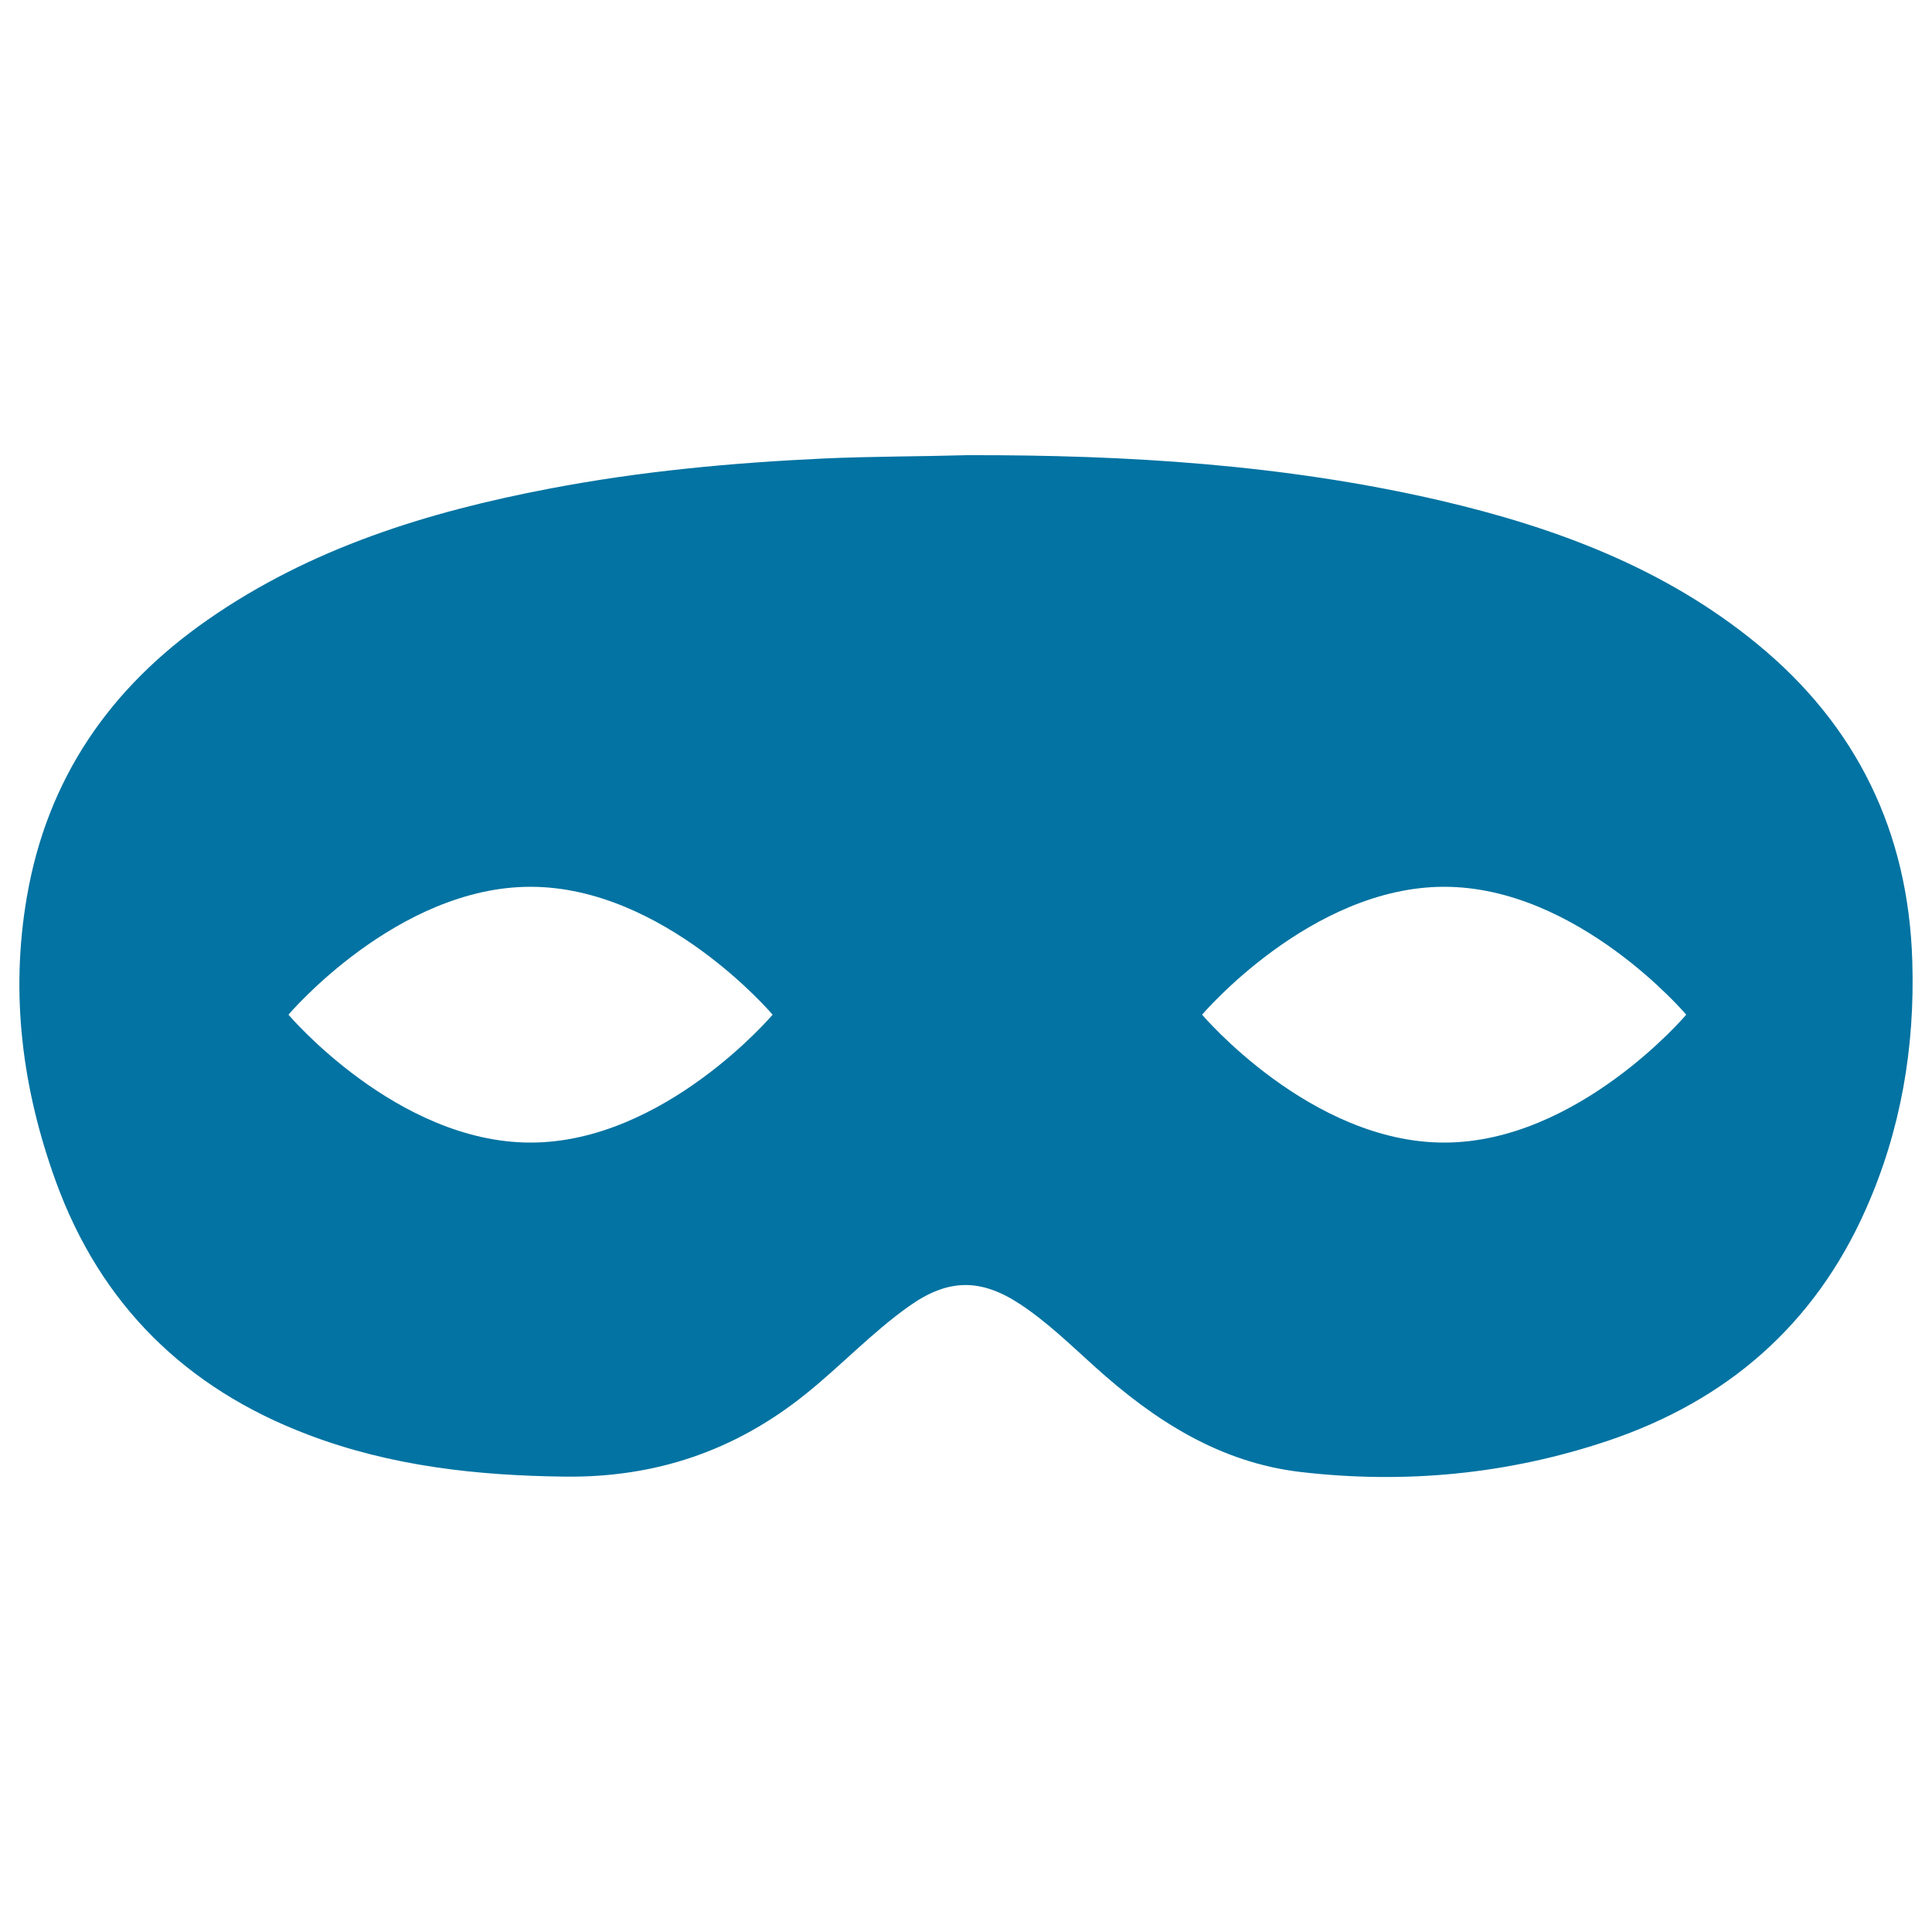 <svg xmlns="http://www.w3.org/2000/svg" viewBox="0 0 1000 1000" style="fill:#0273a2">
<title>Carnival Mask Black Rounded Shape SVG icon</title>
<g><path d="M989.8,497.5c-2-66.8-28.7-121.9-80.3-164.2C861.6,294,805.1,273,745.6,259.1c-80.6-18.7-162.6-23.7-245-23.5c-24.6,0.7-49.2,0.6-73.8,1.7c-47.8,2.2-95.3,6.6-142.3,15.6c-63,12-123.6,30.7-177,67.9C56.9,356,24.4,403,13.9,464.3c-8.7,50.5-2.3,99.5,15,147.2c23.1,63.6,67.1,107,130.3,131c43,16.4,87.8,21.3,133.5,21.8c46.7,0.5,87.7-13.4,124-42.5c18.4-14.7,34.6-32.1,53.8-45.7c20.1-14.3,37-14.6,57.6-1c14.1,9.3,26.2,21.2,38.8,32.5c30.6,27.6,64.4,49.4,106.3,54.3c54.1,6.3,107.4,1.2,159.2-16.2C894,724.9,939.2,685.7,965.7,626C983.9,585.1,991.2,542.1,989.8,497.5z M274.6,591.4c-69.2,0-125.3-66.2-125.3-66.2S205.4,459,274.6,459c69.2,0,125.3,66.2,125.3,66.2S343.8,591.4,274.6,591.4z M747.5,591.4c-69.2,0-125.3-66.2-125.3-66.2S678.4,459,747.5,459c69.2,0,125.3,66.2,125.3,66.2S816.7,591.4,747.5,591.4z"/></g>
</svg>